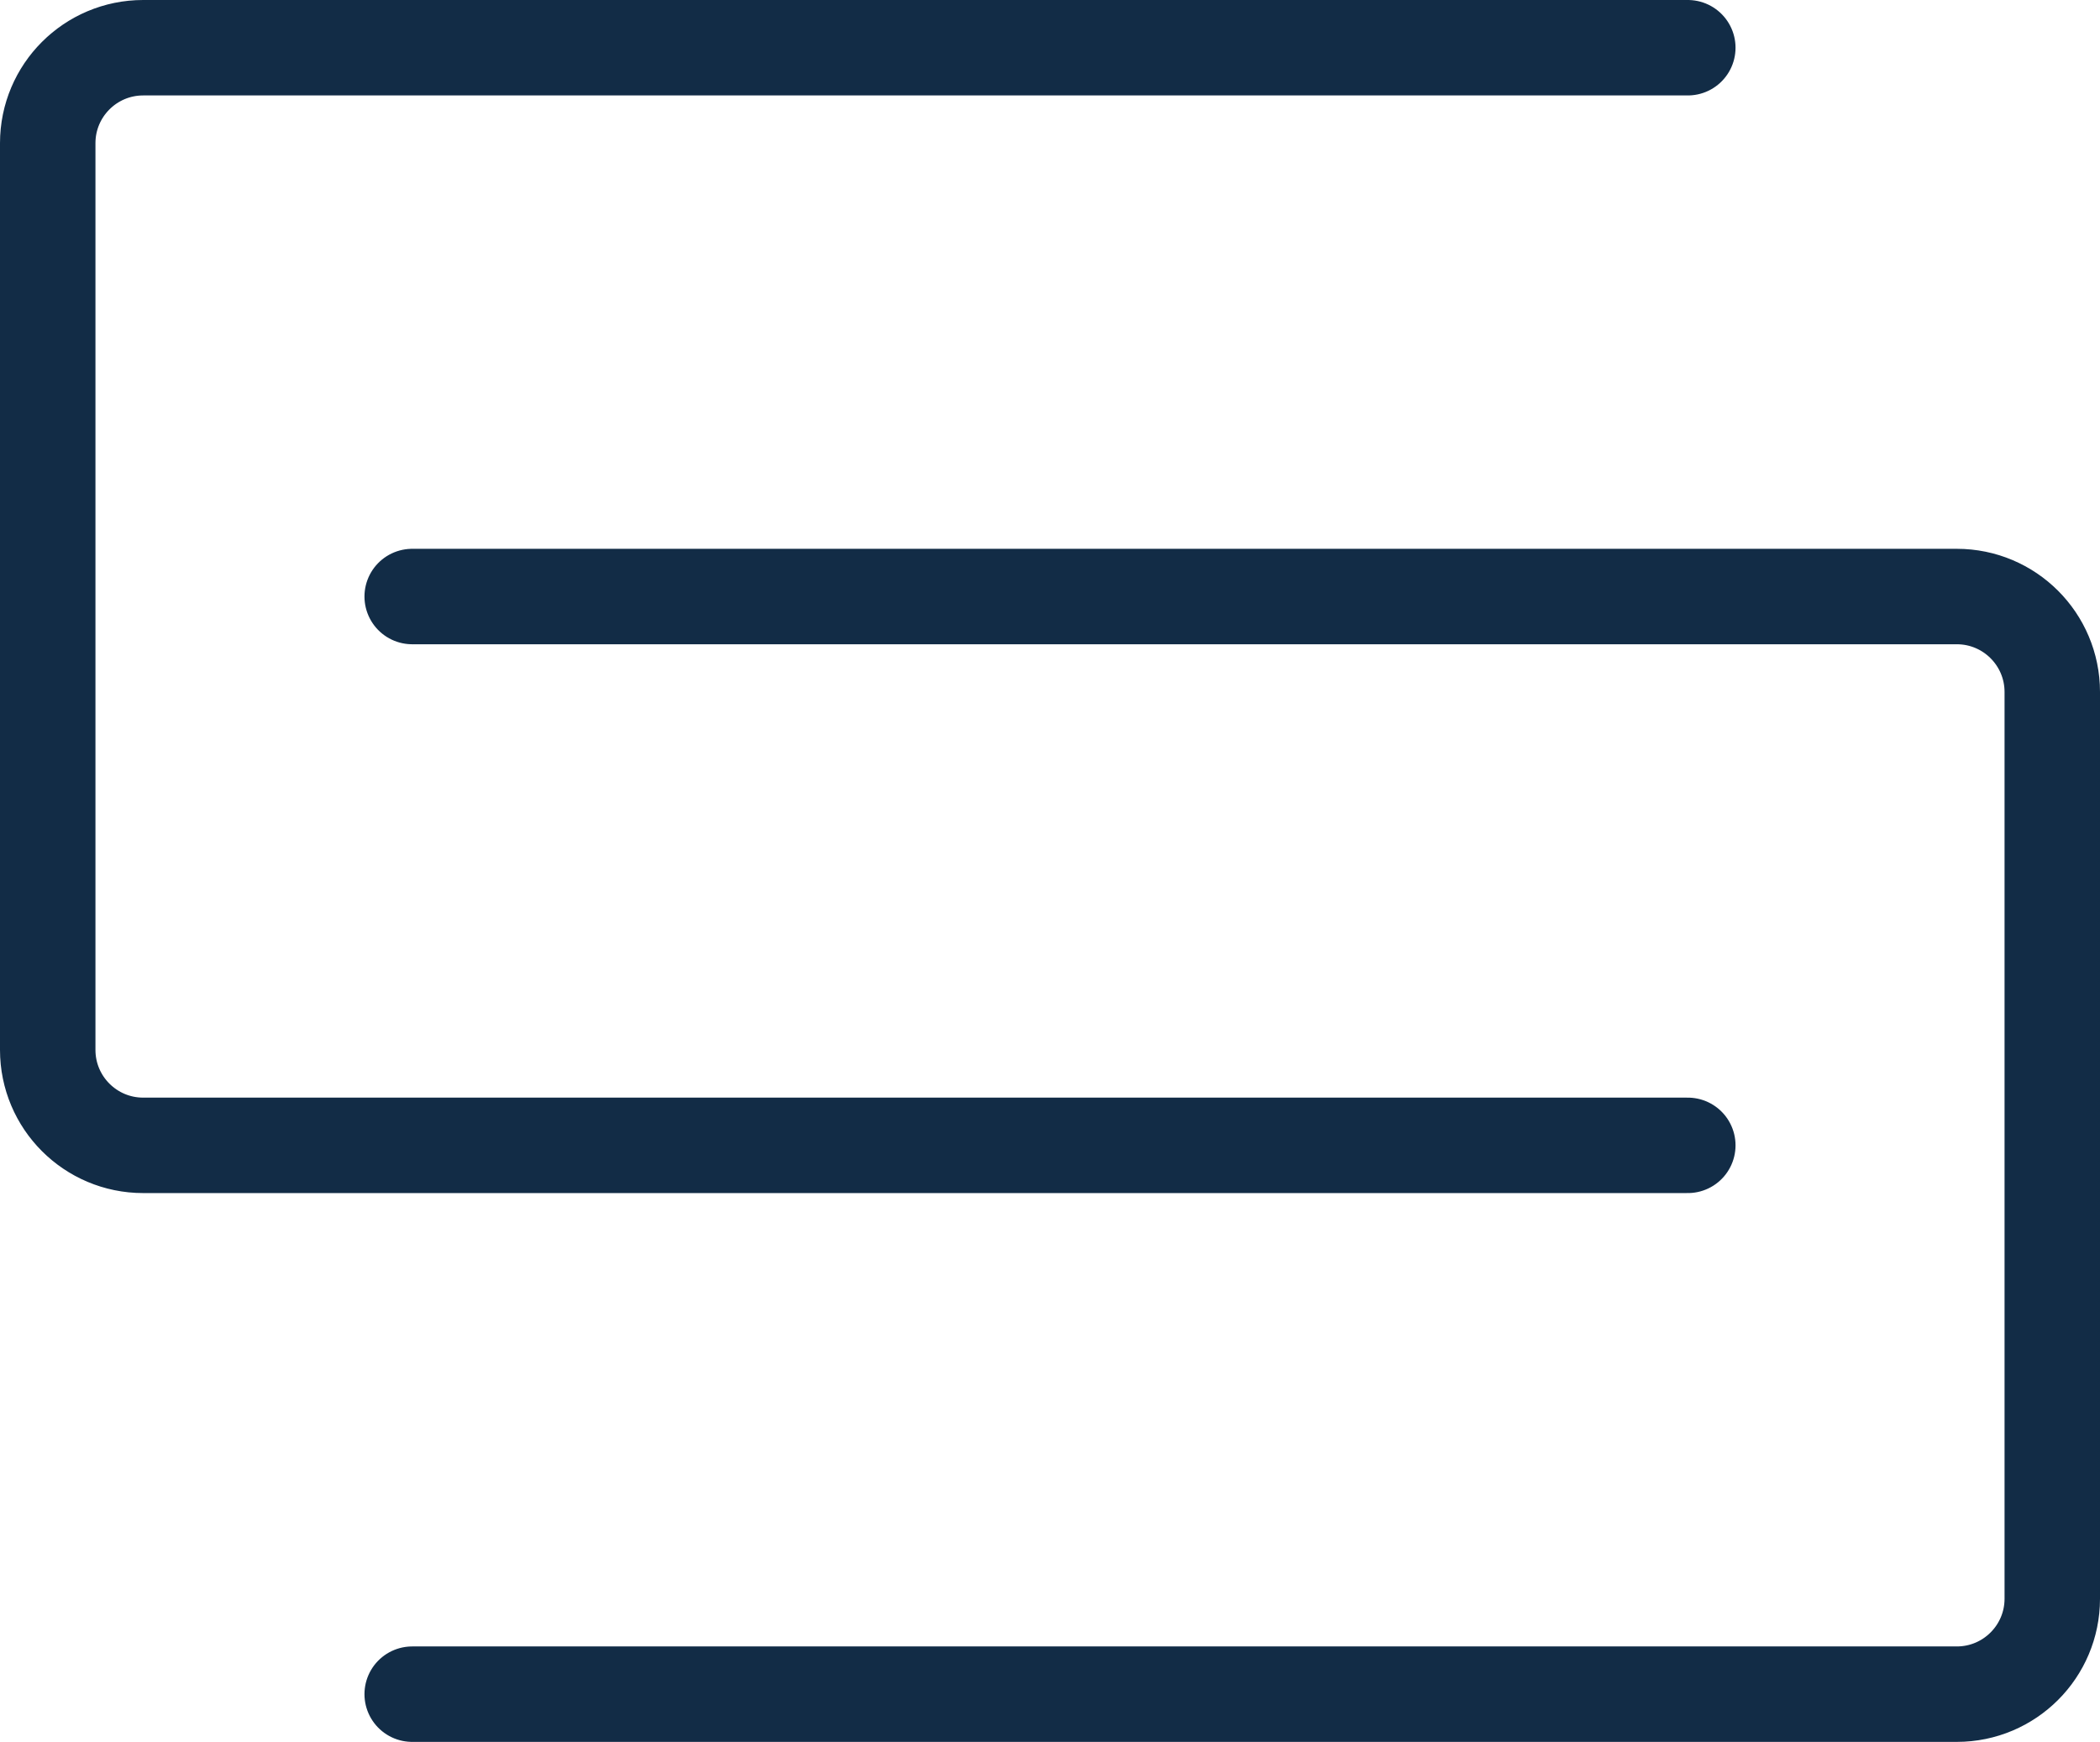 <svg width="88" height="73" viewBox="0 0 88 73" fill="none" xmlns="http://www.w3.org/2000/svg">
<path id="Vector" d="M17.273 71H82C84.209 71 86 69.209 86 67V29C86 26.791 84.209 25 82 25H17.273M70.727 48H6C3.791 48 2 46.209 2 44V6C2 3.791 3.791 2 6 2H70.727" stroke="#122C46" stroke-width="4" stroke-linecap="round" stroke-linejoin="round"/>
</svg>
